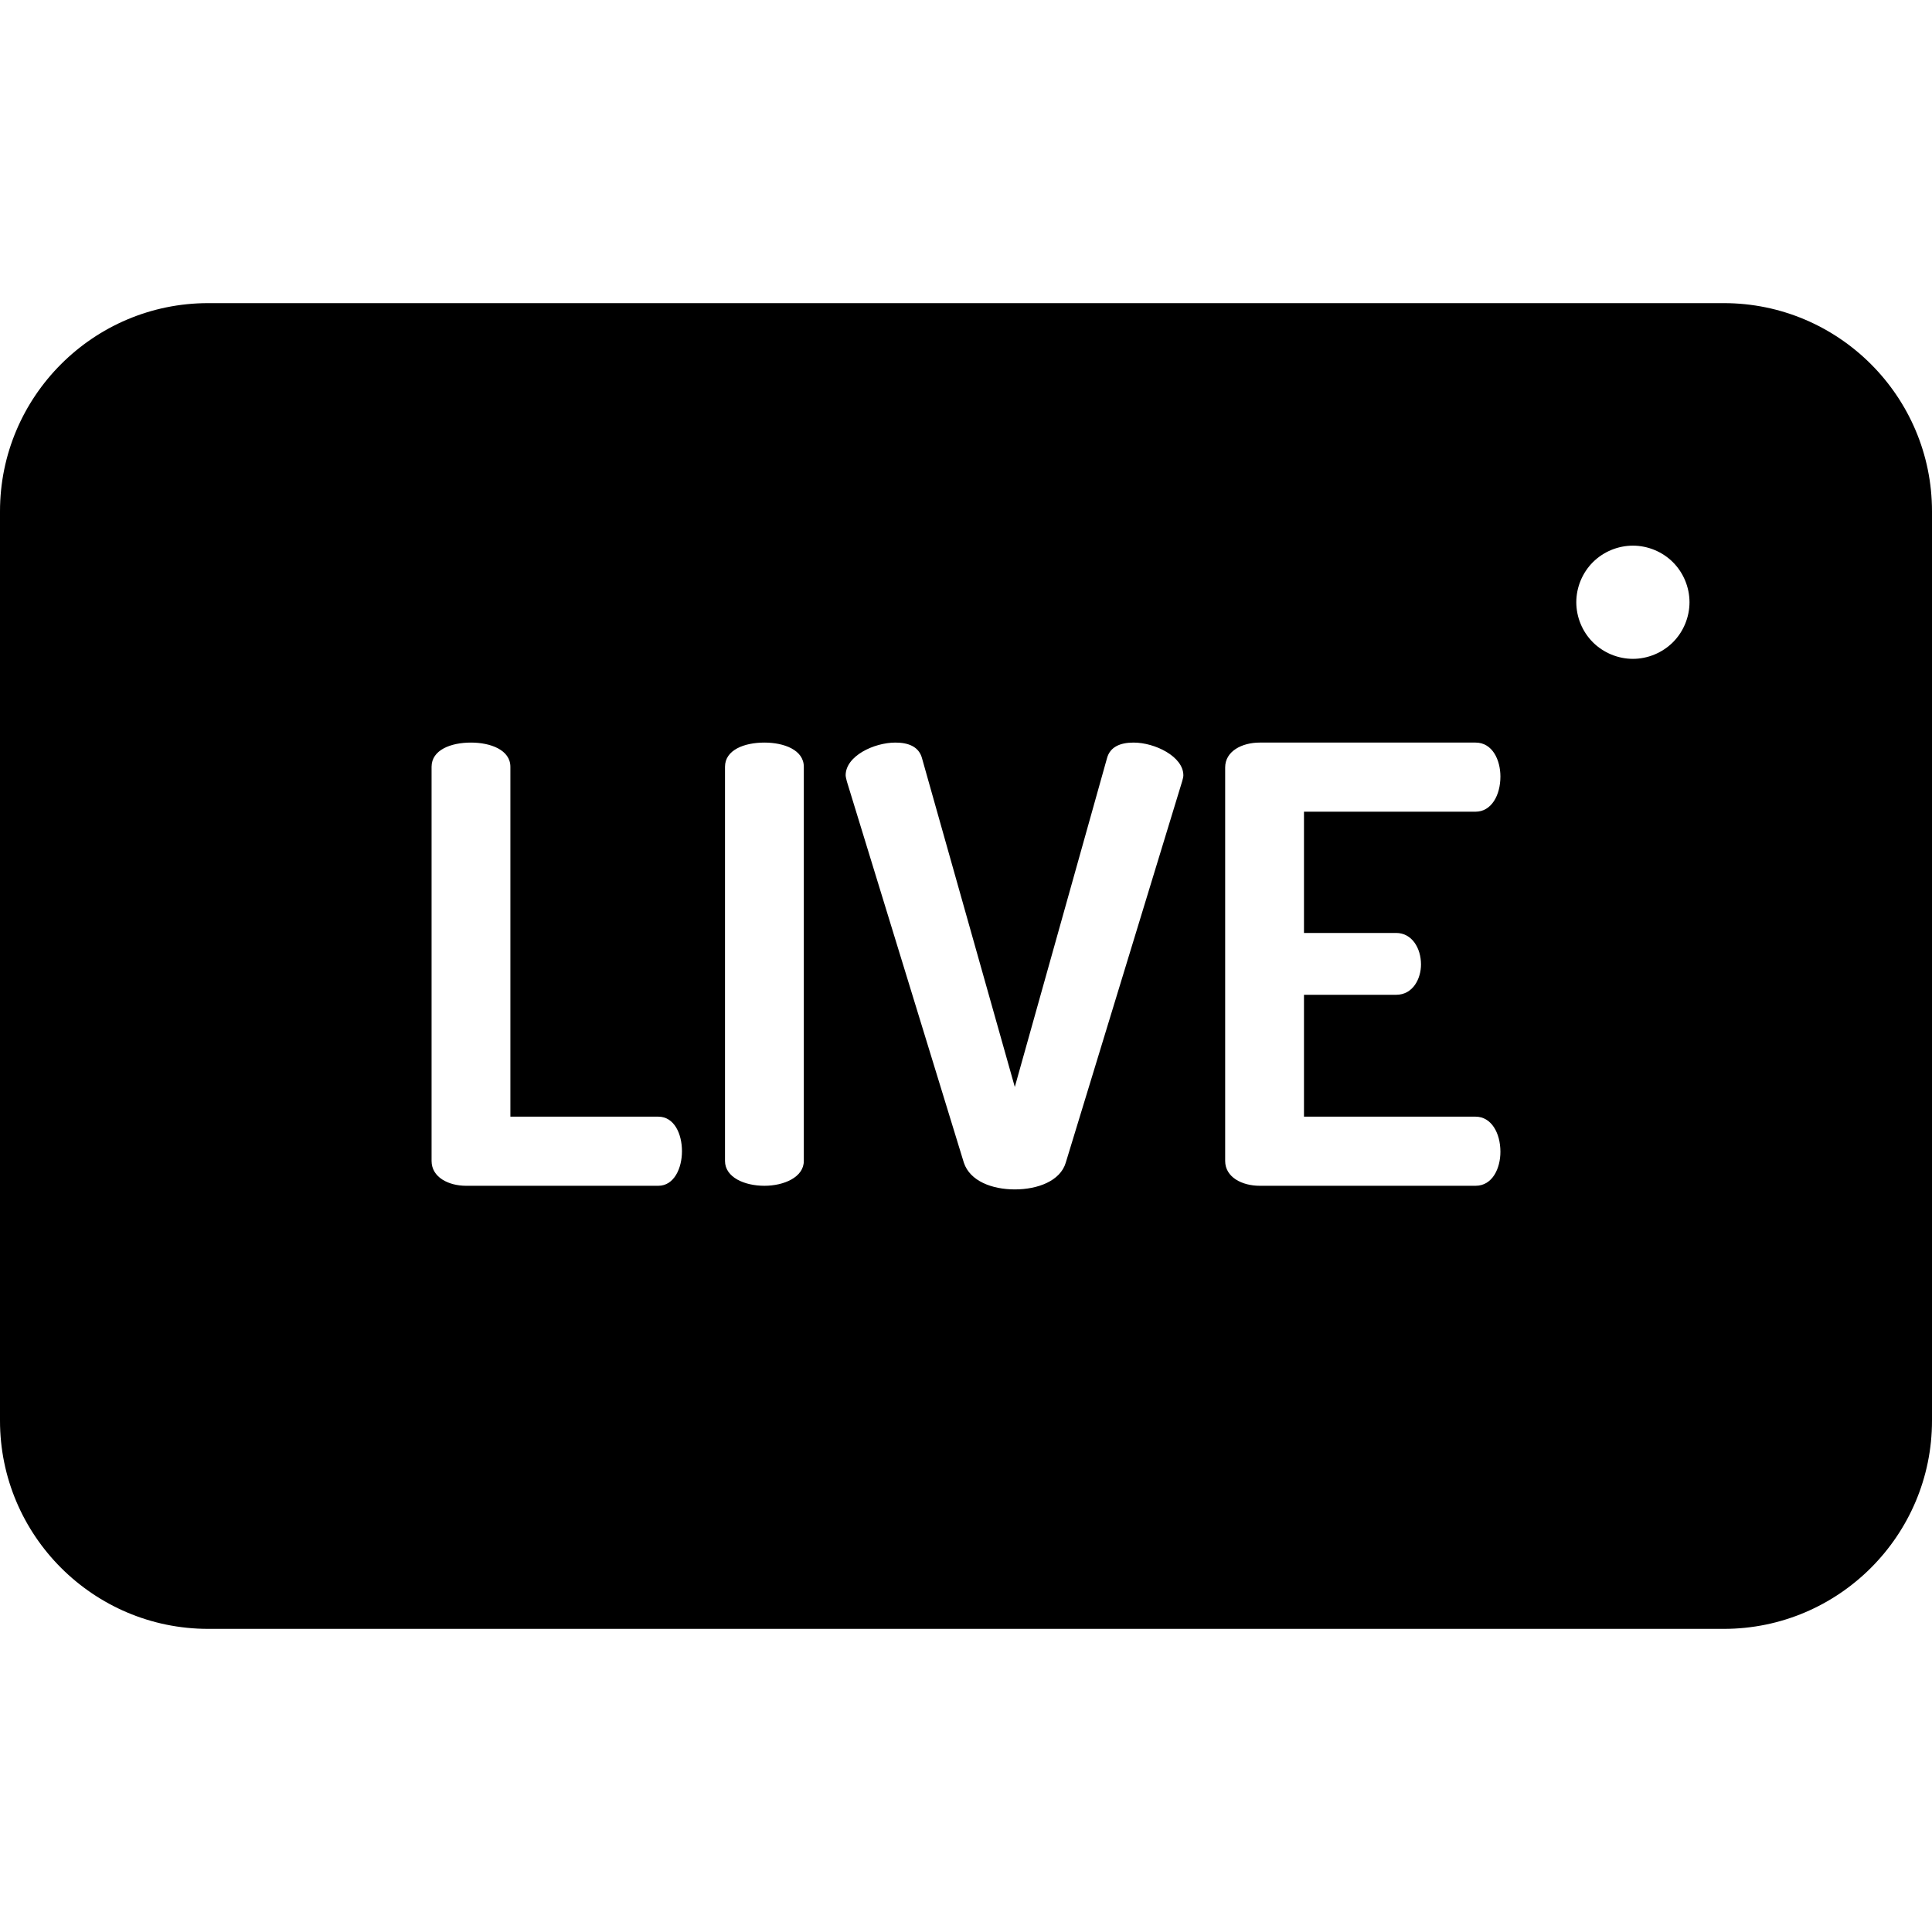 <svg id="Layer_1" enable-background="new 0 0 512 512" height="512" viewBox="0 0 512 512" width="512" xmlns="http://www.w3.org/2000/svg"><path d="m456.832 80.333h-401.666c-30.418 0-55.166 24.748-55.166 55.167v241c0 30.419 24.748 55.167 55.166 55.167h401.666c30.42 0 55.168-24.748 55.168-55.167v-241c0-30.419-24.748-55.167-55.168-55.167zm-282.367 233.912h-50.938c-4.658 0-9.156-2.25-9.156-6.587v-104.439c0-4.5 5.141-6.427 10.443-6.427 5.143 0 10.443 1.927 10.443 6.427v92.71h39.207c4.176 0 6.264 4.498 6.264 9.158.001 4.498-2.087 9.158-6.263 9.158zm38.555-6.587c0 4.337-5.301 6.587-10.443 6.587-5.301 0-10.445-2.25-10.445-6.587v-104.439c0-4.5 5.145-6.427 10.445-6.427 5.143 0 10.443 1.927 10.443 6.427zm100.259-100.585-30.85 101.065c-1.445 4.821-7.393 7.069-13.496 7.069-6.105 0-11.891-2.248-13.498-7.069l-31.012-101.065c-.158-.642-.318-1.284-.318-1.606 0-5.142 7.551-8.675 13.174-8.675 3.535 0 6.268 1.123 7.07 4.177l24.584 87.086 24.422-87.086c.805-3.054 3.535-4.177 7.068-4.177 5.625 0 13.178 3.693 13.178 8.675.001.481-.16.965-.322 1.606zm56.713 40.169c4.178 0 6.588 4.02 6.588 8.356 0 3.696-2.09 8.033-6.588 8.033h-24.424v32.297h45.473c4.178 0 6.586 4.336 6.586 9.318 0 4.338-2.088 8.998-6.586 8.998h-57.201c-4.66 0-9.158-2.25-9.158-6.587v-104.278c0-4.34 4.498-6.587 9.158-6.587h57.201c4.498 0 6.586 4.658 6.586 8.997 0 4.979-2.408 9.319-6.586 9.319h-45.473v32.134zm73.352-77.038c-2.799 2.79-6.66 4.399-10.609 4.399-3.95 0-7.811-1.609-10.61-4.399-2.79-2.79-4.39-6.65-4.39-10.61 0-3.94 1.6-7.81 4.39-10.6s6.66-4.391 10.61-4.391c3.949 0 7.82 1.601 10.609 4.391 2.791 2.79 4.391 6.659 4.391 10.6-.001 3.95-1.6 7.82-4.391 10.61z"/></svg>